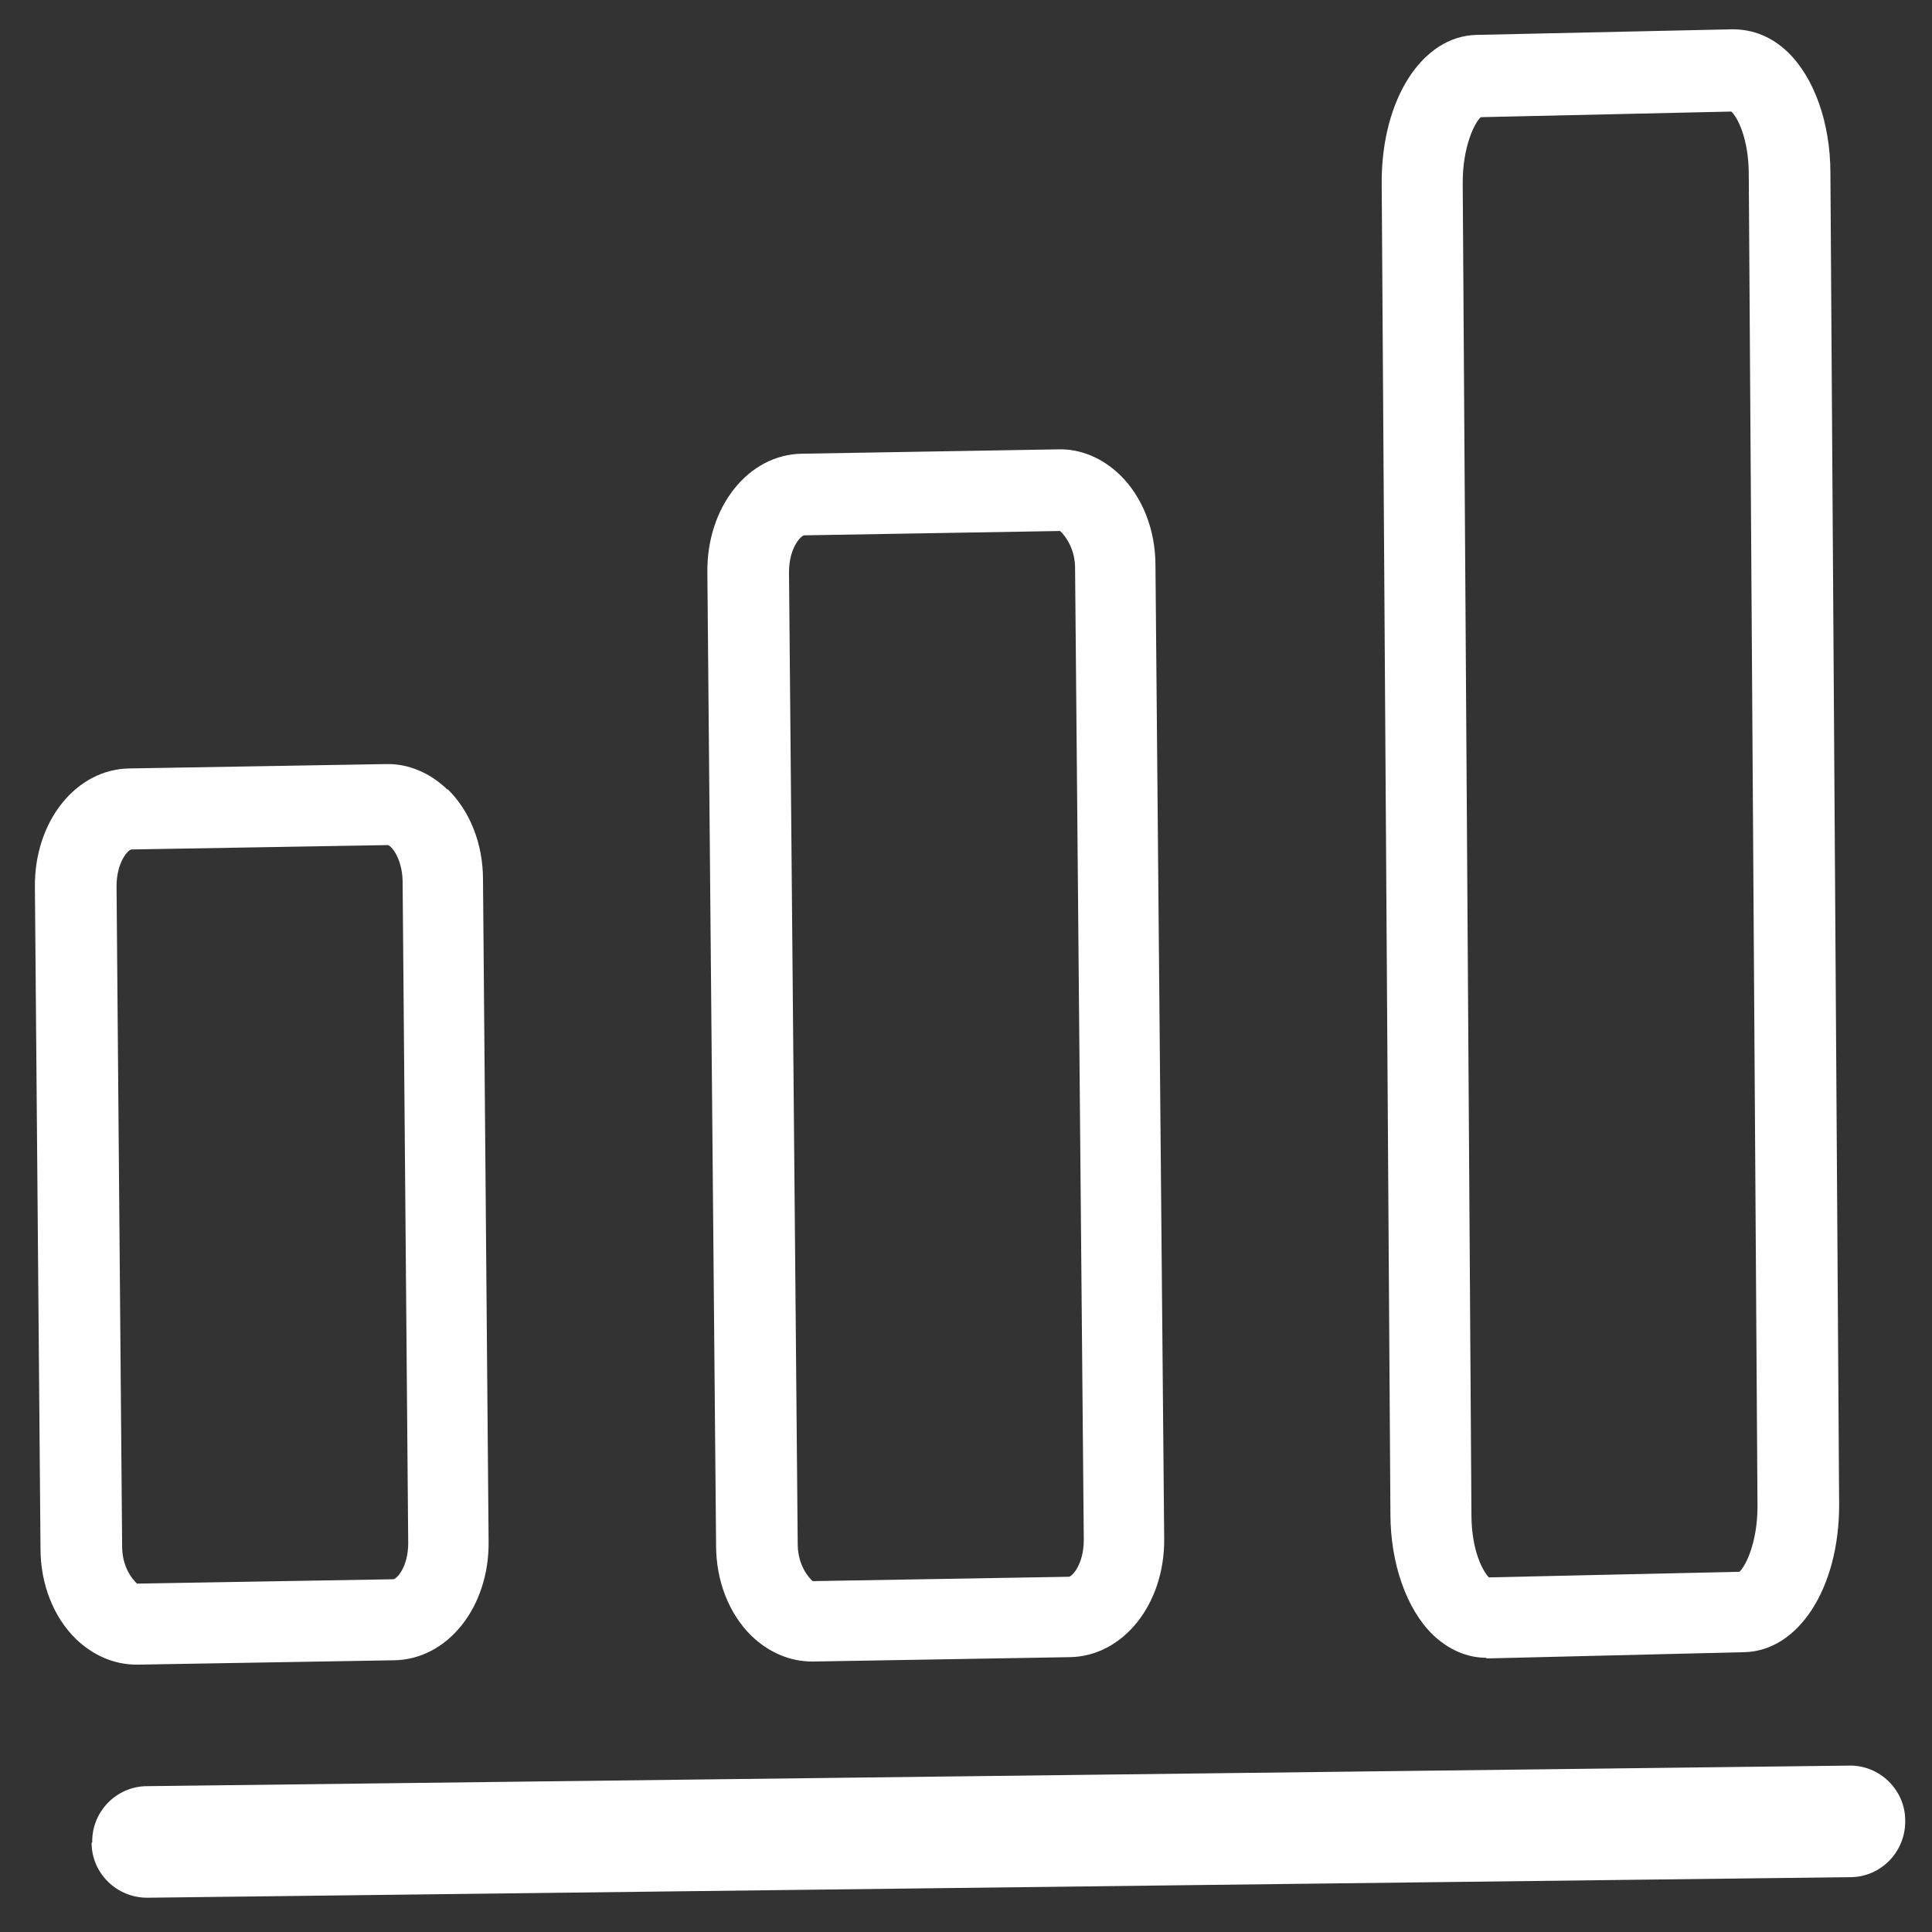 <?xml version="1.0" encoding="UTF-8"?> <svg xmlns="http://www.w3.org/2000/svg" width="31" height="31" viewBox="0 0 31 31" fill="none"><rect x="0" y="0" width="31" height="31" fill="#333333" stroke="none"/><path d="M1.47 29.57C1.47 30.06 1.88 30.46 2.38 30.45L29.69 30.12C30.18 30.12 30.58 29.71 30.57 29.21C30.57 28.72 30.16 28.32 29.67 28.33L2.36 28.66C1.87 28.66 1.47 29.07 1.48 29.56L1.47 29.57Z" fill="white"></path><path d="M13.03 26.66H13.05L17.16 26.59C18.02 26.58 18.69 25.74 18.68 24.69L18.54 9.07C18.54 8.5 18.33 7.97 17.97 7.62C17.69 7.35 17.34 7.2 16.98 7.21L12.87 7.28C12.01 7.29 11.34 8.13 11.35 9.18L11.49 24.8C11.49 25.37 11.7 25.9 12.06 26.25C12.33 26.51 12.67 26.66 13.03 26.66ZM12.89 8.59L17.01 8.52C17.01 8.52 17.24 8.72 17.25 9.09L17.39 24.71C17.39 25.1 17.2 25.3 17.15 25.3L13.04 25.37C13.04 25.37 12.81 25.18 12.8 24.8L12.66 9.18C12.66 8.79 12.85 8.6 12.9 8.59H12.89Z" fill="white"></path><path d="M23.85 26.61H23.88L27.99 26.51C28.86 26.49 29.51 25.48 29.51 24.15L29.37 2.78C29.37 1.97 29.11 1.25 28.69 0.84C28.43 0.59 28.13 0.47 27.8 0.47L23.69 0.56C22.82 0.58 22.17 1.59 22.17 2.92L22.31 24.29C22.31 25.09 22.57 25.82 22.99 26.23C23.24 26.47 23.54 26.6 23.85 26.6V26.61ZM23.76 1.88L27.78 1.79C27.87 1.87 28.06 2.21 28.06 2.8L28.2 24.17C28.2 24.75 28.01 25.13 27.91 25.22L23.89 25.31C23.8 25.22 23.61 24.89 23.61 24.3L23.47 2.93C23.47 2.35 23.66 1.97 23.76 1.88Z" fill="white"></path><path d="M7.18 12.67C6.9 12.4 6.55 12.25 6.19 12.26L2.08 12.33C1.22 12.34 0.55 13.18 0.56 14.23L0.65 24.85C0.65 25.42 0.86 25.95 1.22 26.3C1.49 26.56 1.83 26.71 2.19 26.71C2.19 26.71 2.2 26.71 2.21 26.71L6.32 26.64C7.18 26.63 7.85 25.79 7.84 24.74L7.75 14.11C7.75 13.54 7.54 13.01 7.18 12.66V12.67ZM6.31 25.34L2.2 25.41C2.2 25.41 1.97 25.22 1.96 24.84L1.87 14.22C1.87 13.83 2.06 13.63 2.11 13.63L6.22 13.56C6.27 13.56 6.45 13.76 6.46 14.13L6.55 24.76C6.55 25.15 6.36 25.34 6.31 25.34Z" fill="white"></path></svg> 